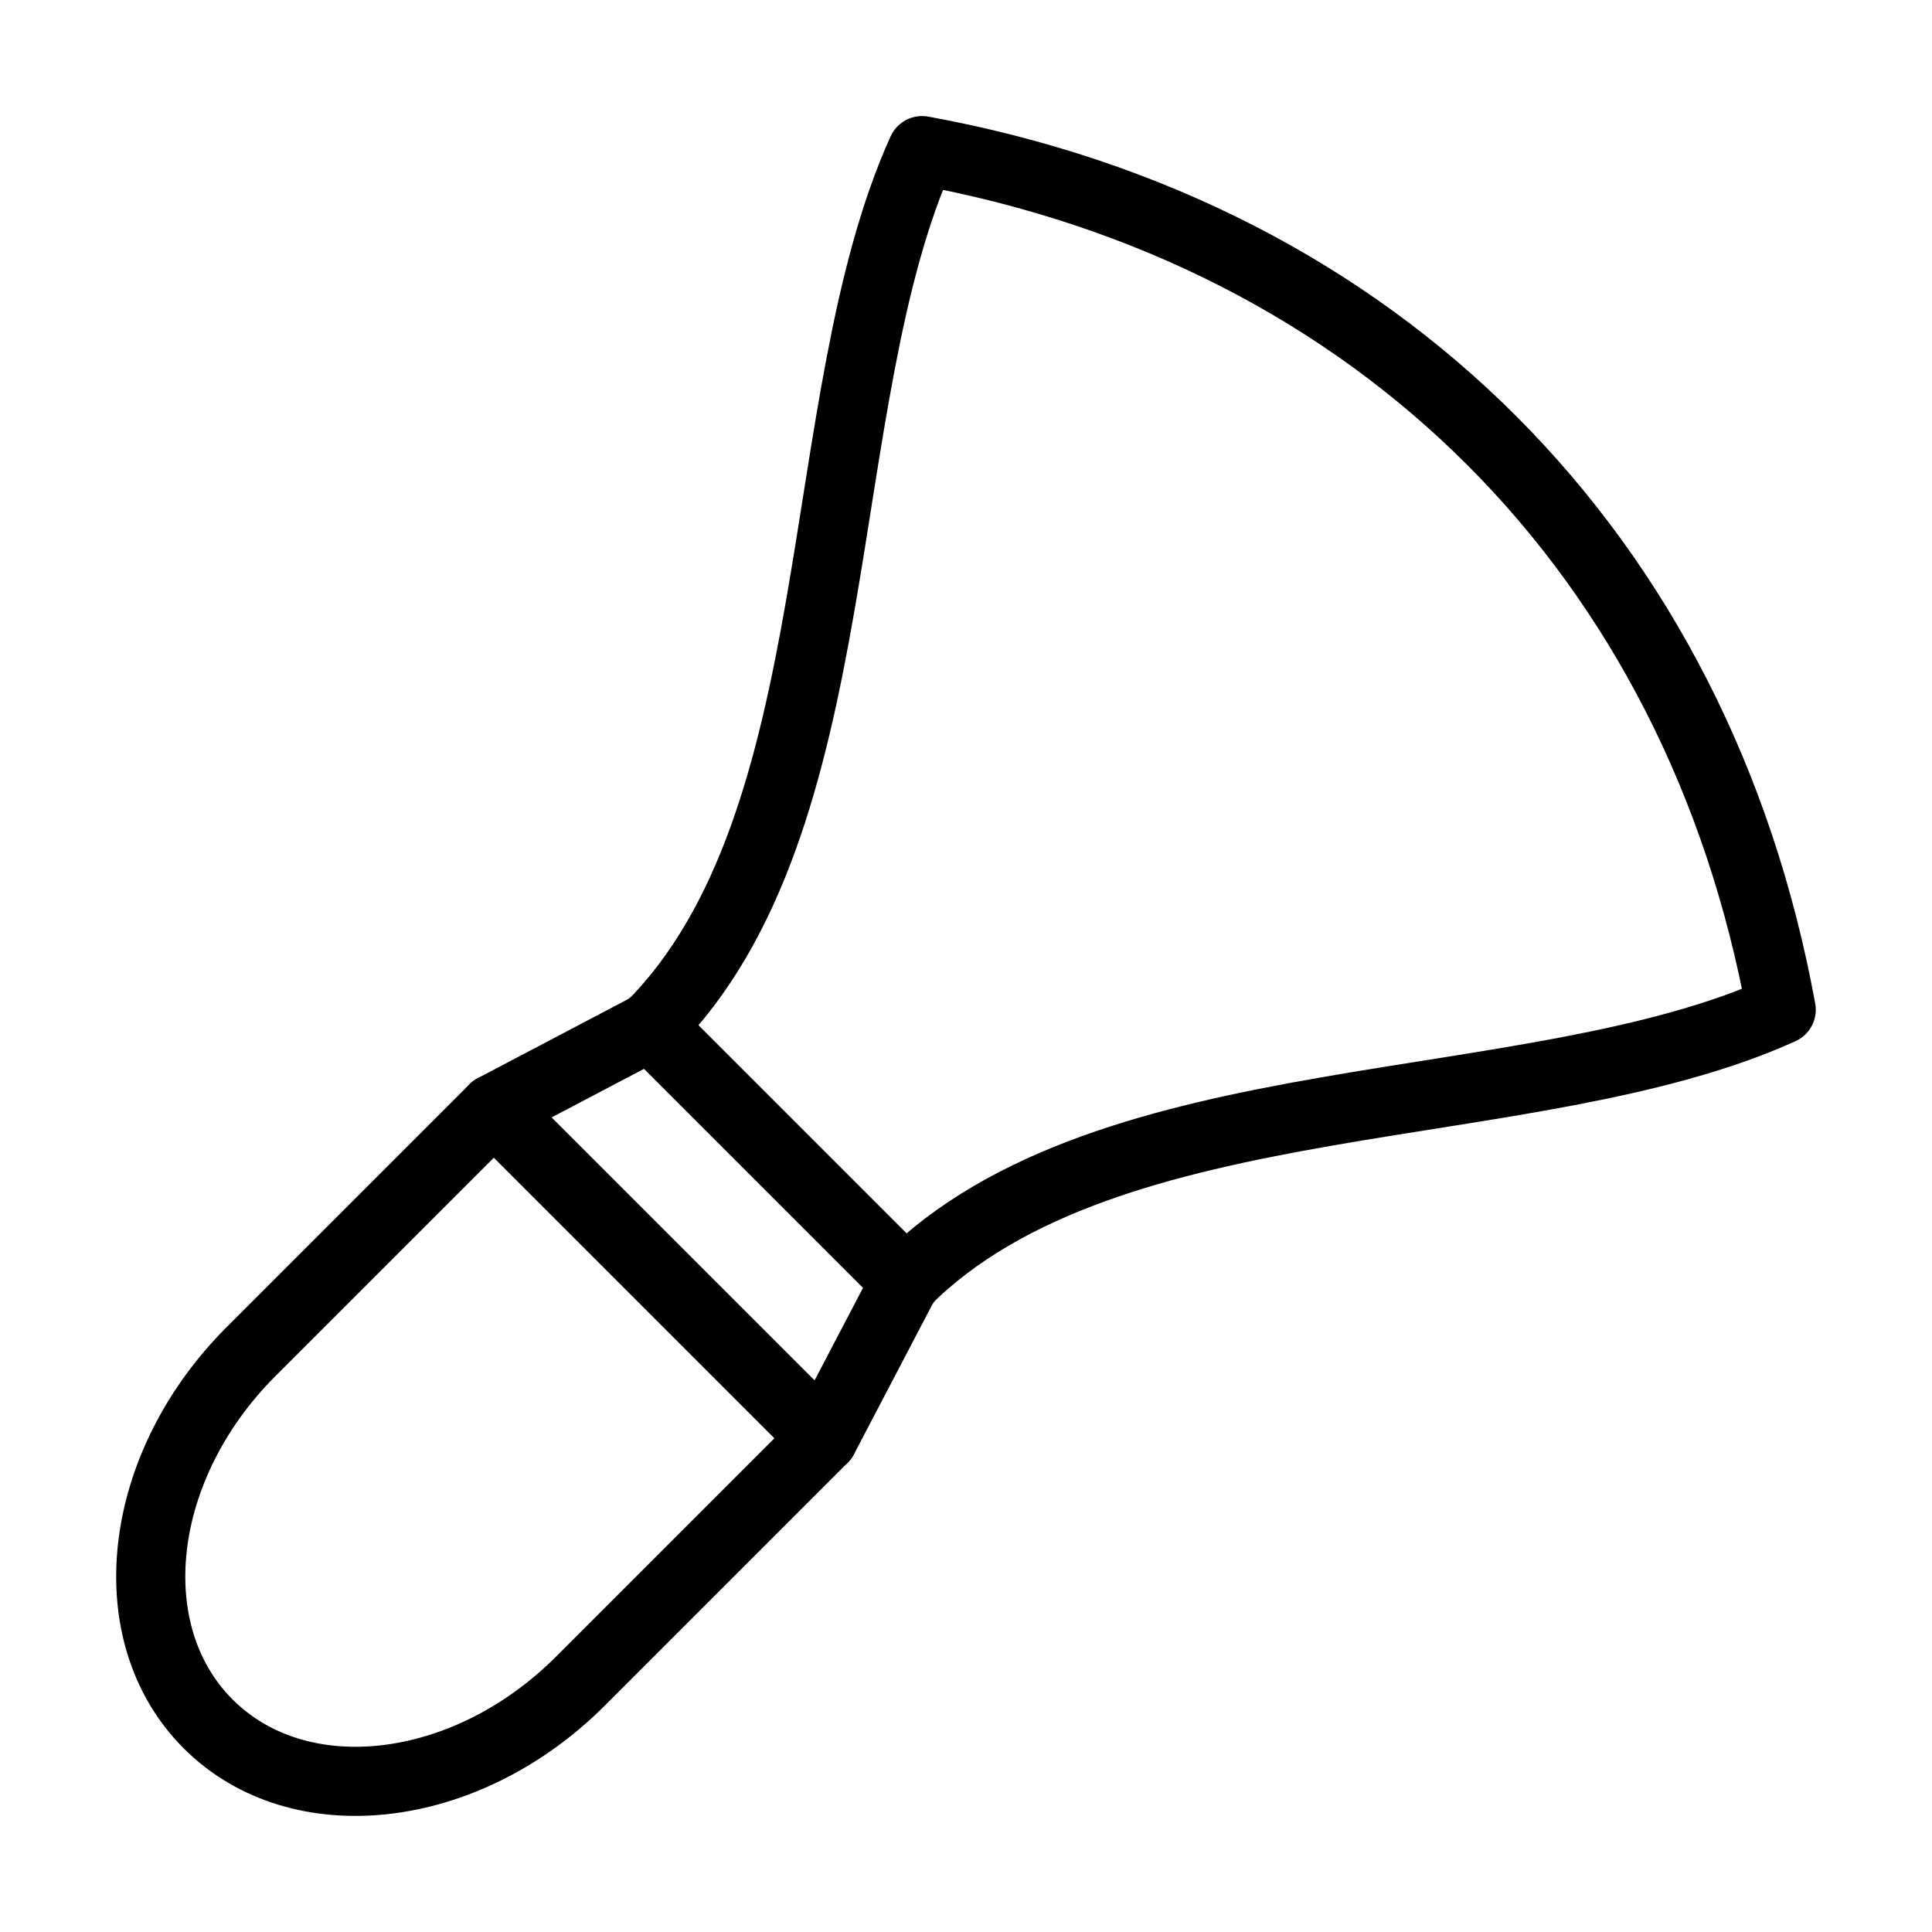 <?xml version="1.0" encoding="UTF-8"?>
<!-- Uploaded to: ICON Repo, www.svgrepo.com, Generator: ICON Repo Mixer Tools -->
<svg width="800px" height="800px" version="1.1" viewBox="144 144 512 512" xmlns="http://www.w3.org/2000/svg">
 <g fill="none" stroke="#000000" stroke-linecap="round" stroke-linejoin="round" stroke-miterlimit="10" stroke-width="2">
  <path transform="matrix(9.16 0 0 9.16 148.09 148.09)" d="m25.764 36.636-0.014-0.014"/>
  <path transform="matrix(9.16 0 0 9.16 148.09 148.09)" d="m18.375 29.246-0.014-0.014"/>
  <path transform="matrix(9.16 0 0 9.16 148.09 148.09)" d="m51.086 28.766c-7.22 3.274-19.446 1.966-25.336 7.856l-7.375-7.375c5.89-5.89 4.582-18.116 7.856-25.336 13.202 2.412 22.443 11.653 24.855 24.855z"/>
  <path transform="matrix(9.16 0 0 9.16 148.09 148.09)" d="m23.374 41.162-9.532-9.532 4.533-2.383 7.375 7.375z"/>
  <path transform="matrix(9.16 0 0 9.16 148.09 148.09)" d="m23.374 41.162-7.029 7.029c-3.316 3.316-8.139 3.868-10.769 1.238-2.63-2.631-2.079-7.453 1.238-10.769l7.029-7.029z"/>
 </g>
</svg>